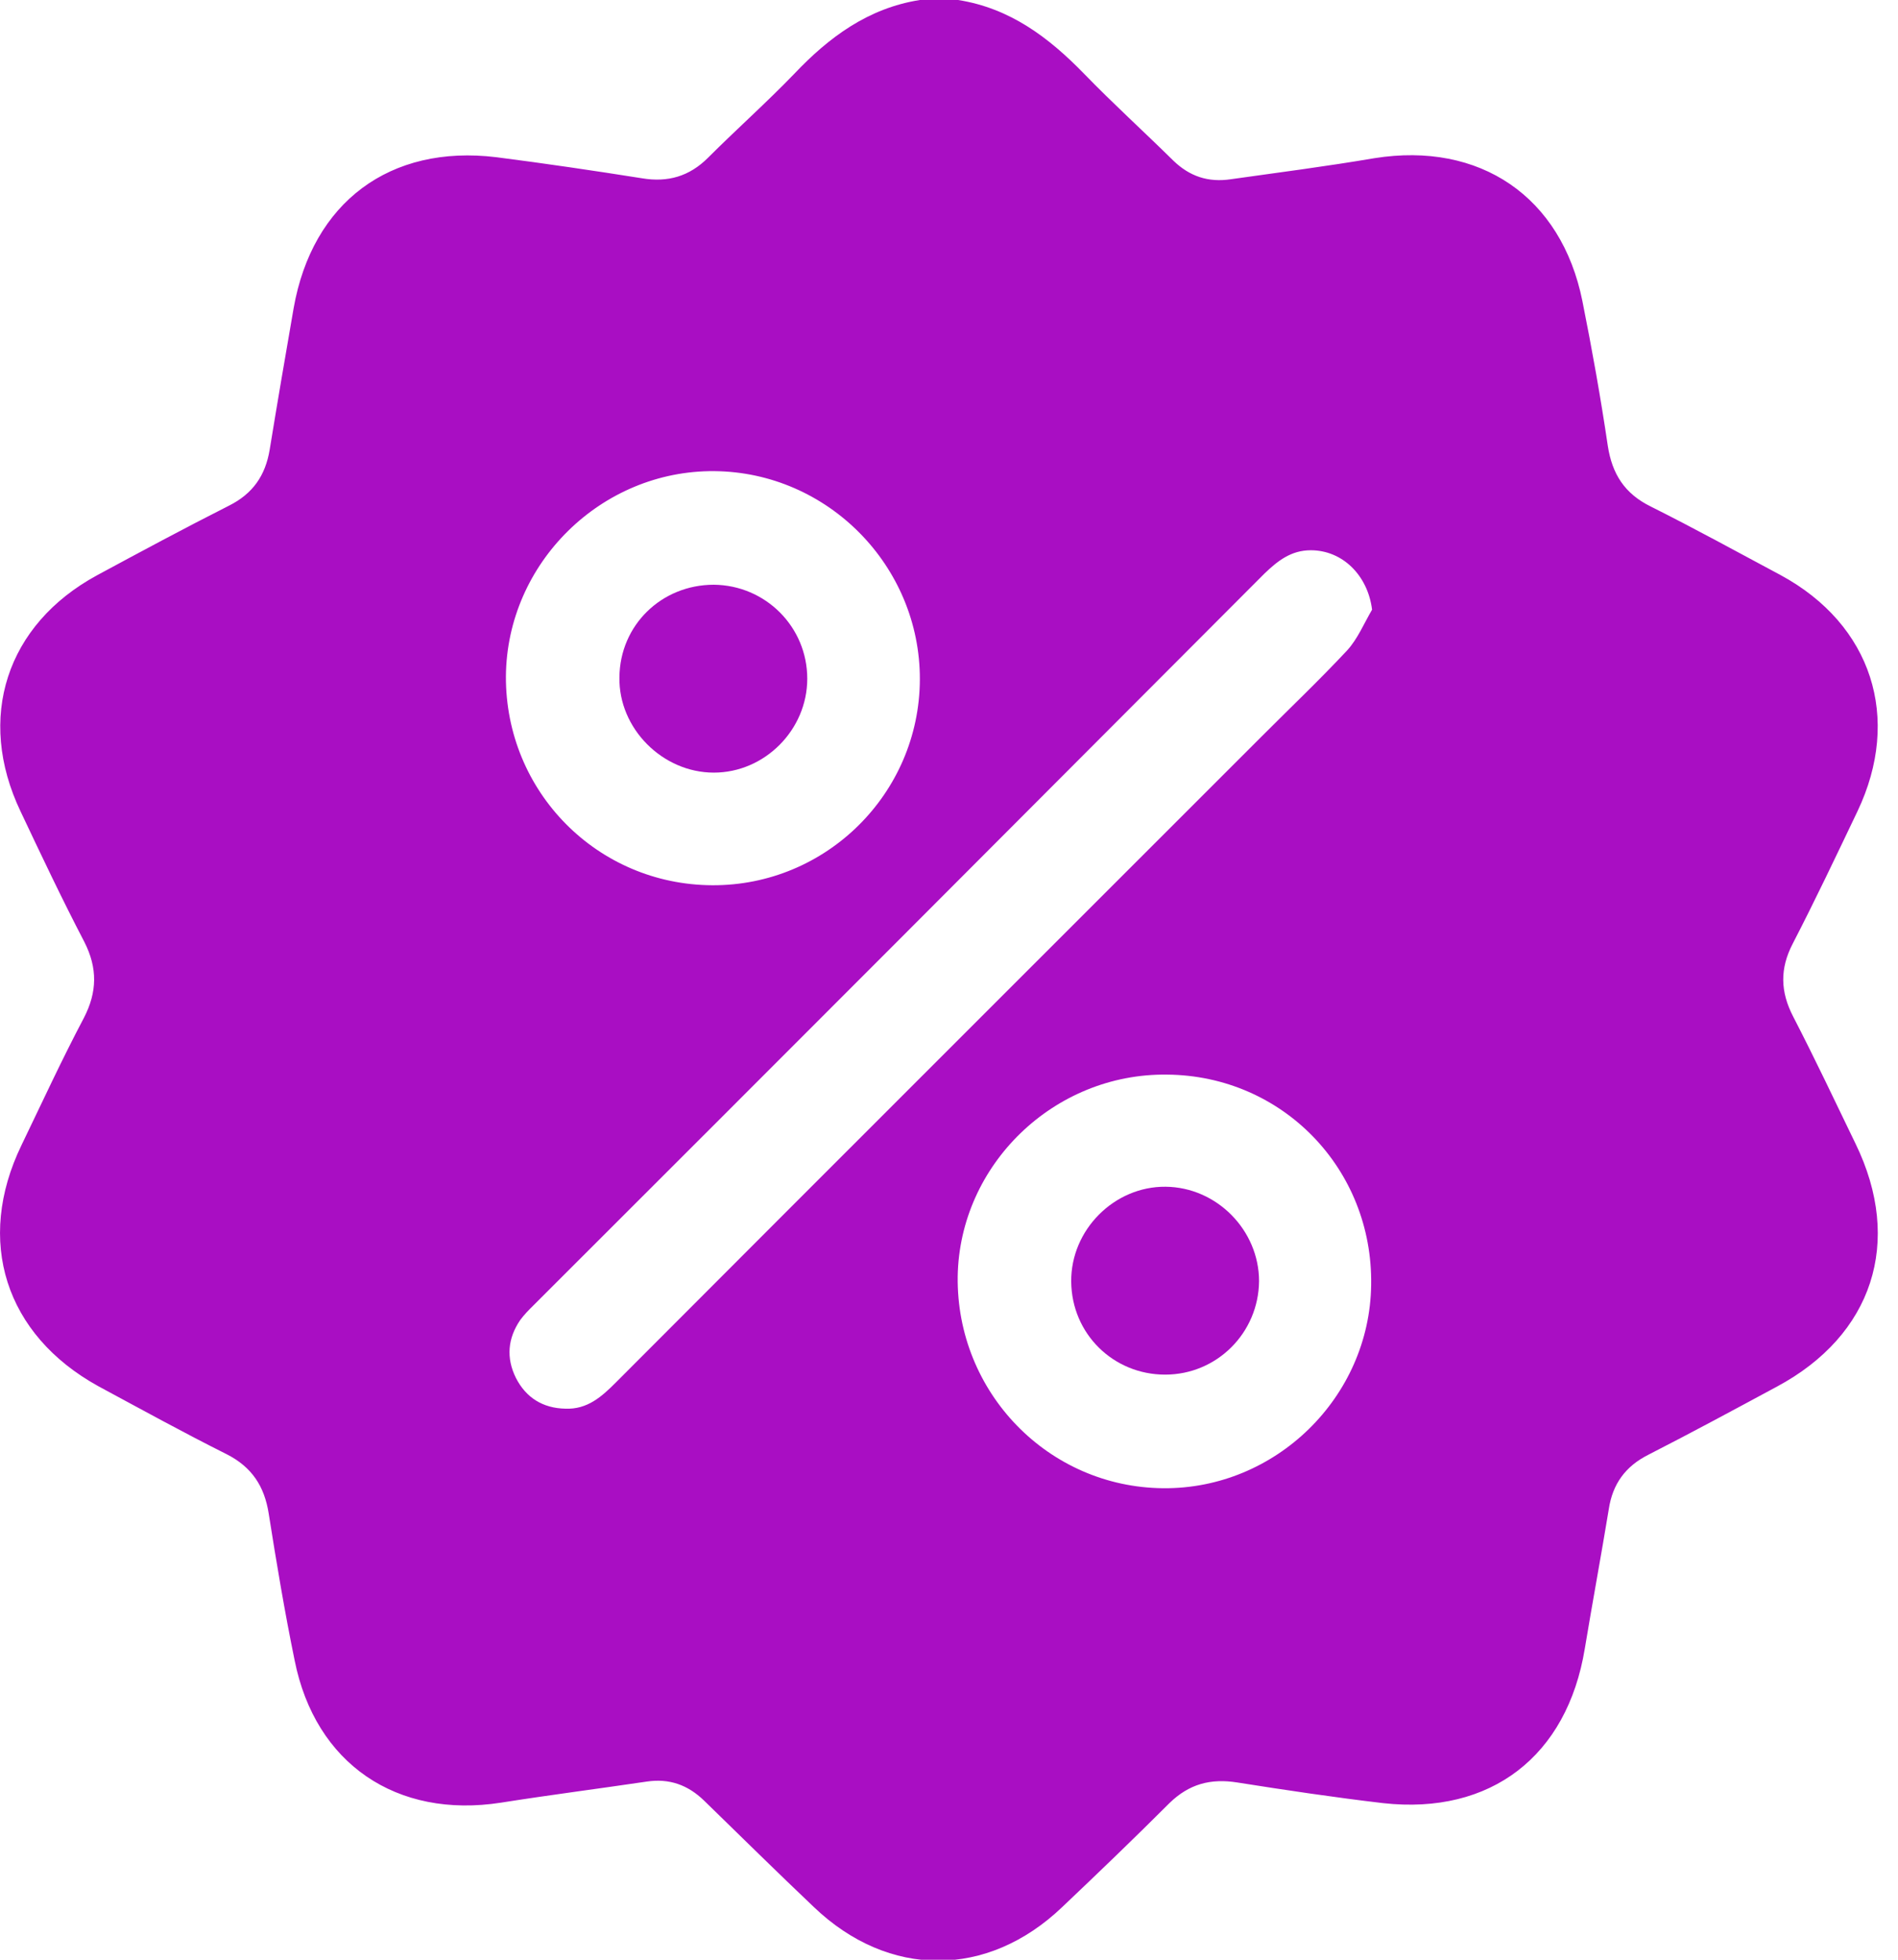 <svg width="31" height="32" viewBox="0 0 31 32" fill="none" xmlns="http://www.w3.org/2000/svg">
<g clip-path="url(#clip0_2284_143)">
<path d="M15.024 0C15.235 0 15.438 0 15.649 0C16.495 0.133 17.128 0.61 17.707 1.205C18.177 1.69 18.678 2.144 19.163 2.622C19.429 2.88 19.734 2.982 20.102 2.927C20.884 2.817 21.667 2.716 22.449 2.583C24.171 2.309 25.501 3.209 25.845 4.915C26.002 5.698 26.143 6.488 26.26 7.279C26.331 7.74 26.534 8.061 26.964 8.272C27.684 8.632 28.381 9.016 29.085 9.392C30.572 10.198 31.065 11.724 30.337 13.25C29.993 13.97 29.648 14.698 29.28 15.41C29.069 15.817 29.077 16.193 29.288 16.6C29.64 17.281 29.969 17.977 30.306 18.674C31.088 20.278 30.587 21.804 29.022 22.642C28.326 23.017 27.63 23.393 26.925 23.753C26.55 23.941 26.338 24.23 26.276 24.645C26.151 25.404 26.01 26.163 25.884 26.923C25.595 28.676 24.351 29.638 22.59 29.443C21.792 29.349 21.002 29.231 20.211 29.106C19.773 29.036 19.421 29.13 19.1 29.443C18.529 30.014 17.942 30.578 17.348 31.141C16.127 32.307 14.515 32.307 13.294 31.141C12.692 30.57 12.097 29.983 11.502 29.404C11.236 29.145 10.931 29.036 10.563 29.091C9.773 29.208 8.975 29.31 8.184 29.435C6.479 29.701 5.148 28.801 4.812 27.11C4.648 26.312 4.515 25.514 4.389 24.716C4.319 24.27 4.116 23.956 3.701 23.745C2.997 23.393 2.3 23.009 1.604 22.634C0.086 21.796 -0.407 20.262 0.352 18.697C0.688 18.001 1.009 17.304 1.369 16.623C1.588 16.201 1.596 15.809 1.377 15.379C1.009 14.674 0.673 13.962 0.336 13.25C-0.392 11.724 0.101 10.198 1.588 9.392C2.3 9.008 3.012 8.625 3.74 8.257C4.131 8.061 4.335 7.764 4.405 7.341C4.53 6.574 4.663 5.799 4.796 5.032C5.101 3.303 6.369 2.356 8.106 2.567C8.904 2.669 9.695 2.786 10.485 2.911C10.908 2.982 11.26 2.88 11.565 2.575C12.027 2.113 12.52 1.675 12.973 1.205C13.537 0.61 14.178 0.133 15.024 0ZM22.41 9.955C22.34 9.392 21.925 8.985 21.409 8.985C21.088 8.985 20.869 9.157 20.65 9.368C16.667 13.36 12.692 17.343 8.709 21.319C8.638 21.389 8.56 21.468 8.497 21.554C8.294 21.851 8.263 22.172 8.427 22.501C8.591 22.822 8.865 22.994 9.233 23.002C9.593 23.017 9.828 22.806 10.062 22.571C13.568 19.057 17.081 15.551 20.595 12.037C21.064 11.567 21.549 11.106 22.003 10.62C22.175 10.432 22.277 10.182 22.41 9.955ZM19.061 17.547C17.215 17.523 15.673 19.018 15.642 20.842C15.618 22.736 17.121 24.285 18.999 24.301C20.837 24.317 22.371 22.814 22.395 20.983C22.426 19.088 20.947 17.562 19.061 17.547ZM11.635 14.455C13.498 14.463 15.016 12.953 15.024 11.098C15.031 9.243 13.521 7.709 11.667 7.693C9.82 7.678 8.278 9.196 8.263 11.043C8.255 12.929 9.757 14.447 11.635 14.455Z" fill="#A90EC3"/>
<path d="M19.03 22.446C18.185 22.446 17.504 21.781 17.496 20.928C17.488 20.082 18.2 19.37 19.038 19.378C19.875 19.386 20.564 20.09 20.564 20.92C20.556 21.765 19.875 22.446 19.03 22.446Z" fill="#A90EC3"/>
<path d="M11.659 9.548C12.504 9.556 13.185 10.237 13.185 11.082C13.185 11.919 12.488 12.616 11.659 12.616C10.822 12.616 10.102 11.896 10.117 11.059C10.125 10.206 10.806 9.548 11.659 9.548Z" fill="#A90EC3"/>
</g>
<defs>
<clipPath id="clip0_2284_143">
<rect width="30.67" height="32" fill="white"/>
</clipPath>
</defs>
</svg>
